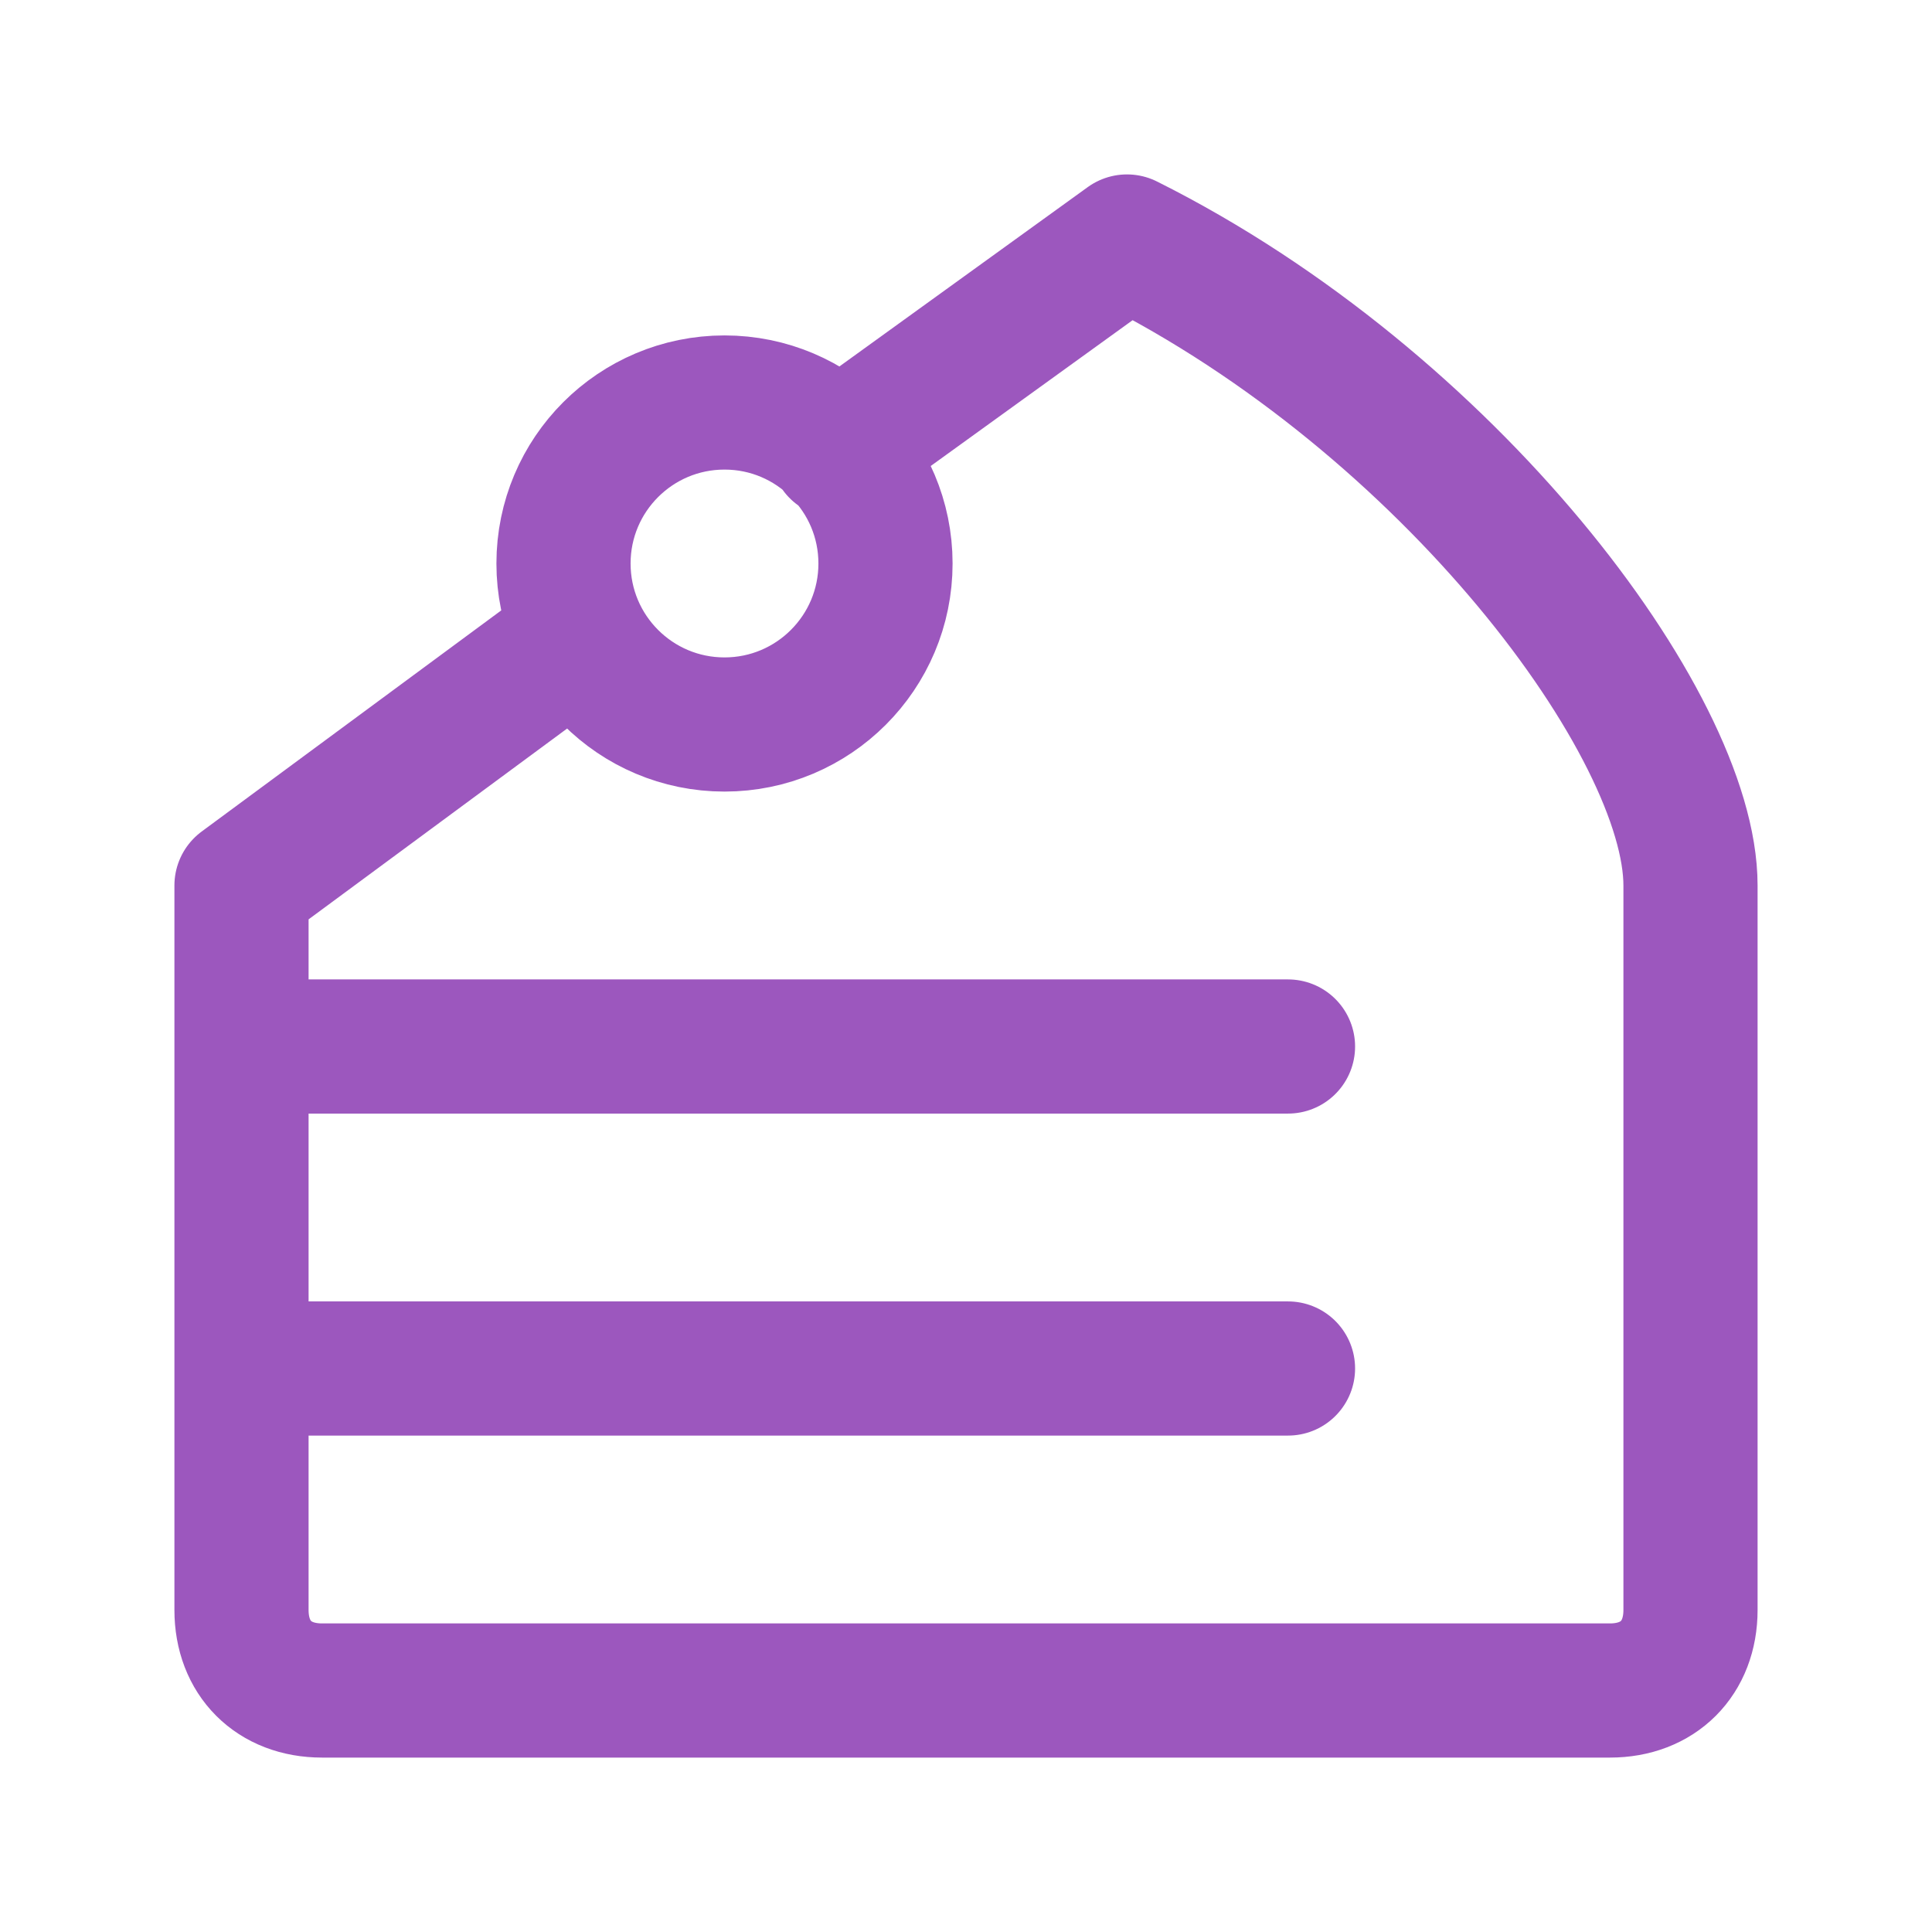 <svg width="72" height="72" viewBox="0 0 72 72" fill="none" xmlns="http://www.w3.org/2000/svg">
<g id="cake-slice">
<path id="Vector" d="M21.6 23.7L9 33V60C9 61.8 10.2 63 12 63H60C61.8 63 63 61.8 63 60V33C63 27 54 15 42 9L31.2 16.8M48 39H9M48 51H9M33 21C33 24.314 30.314 27 27 27C23.686 27 21 24.314 21 21C21 17.686 23.686 15 27 15C30.314 15 33 17.686 33 21Z" stroke="#9C57BE" stroke-width="5" stroke-linecap="round" stroke-linejoin="round"/>
</g>
</svg>
